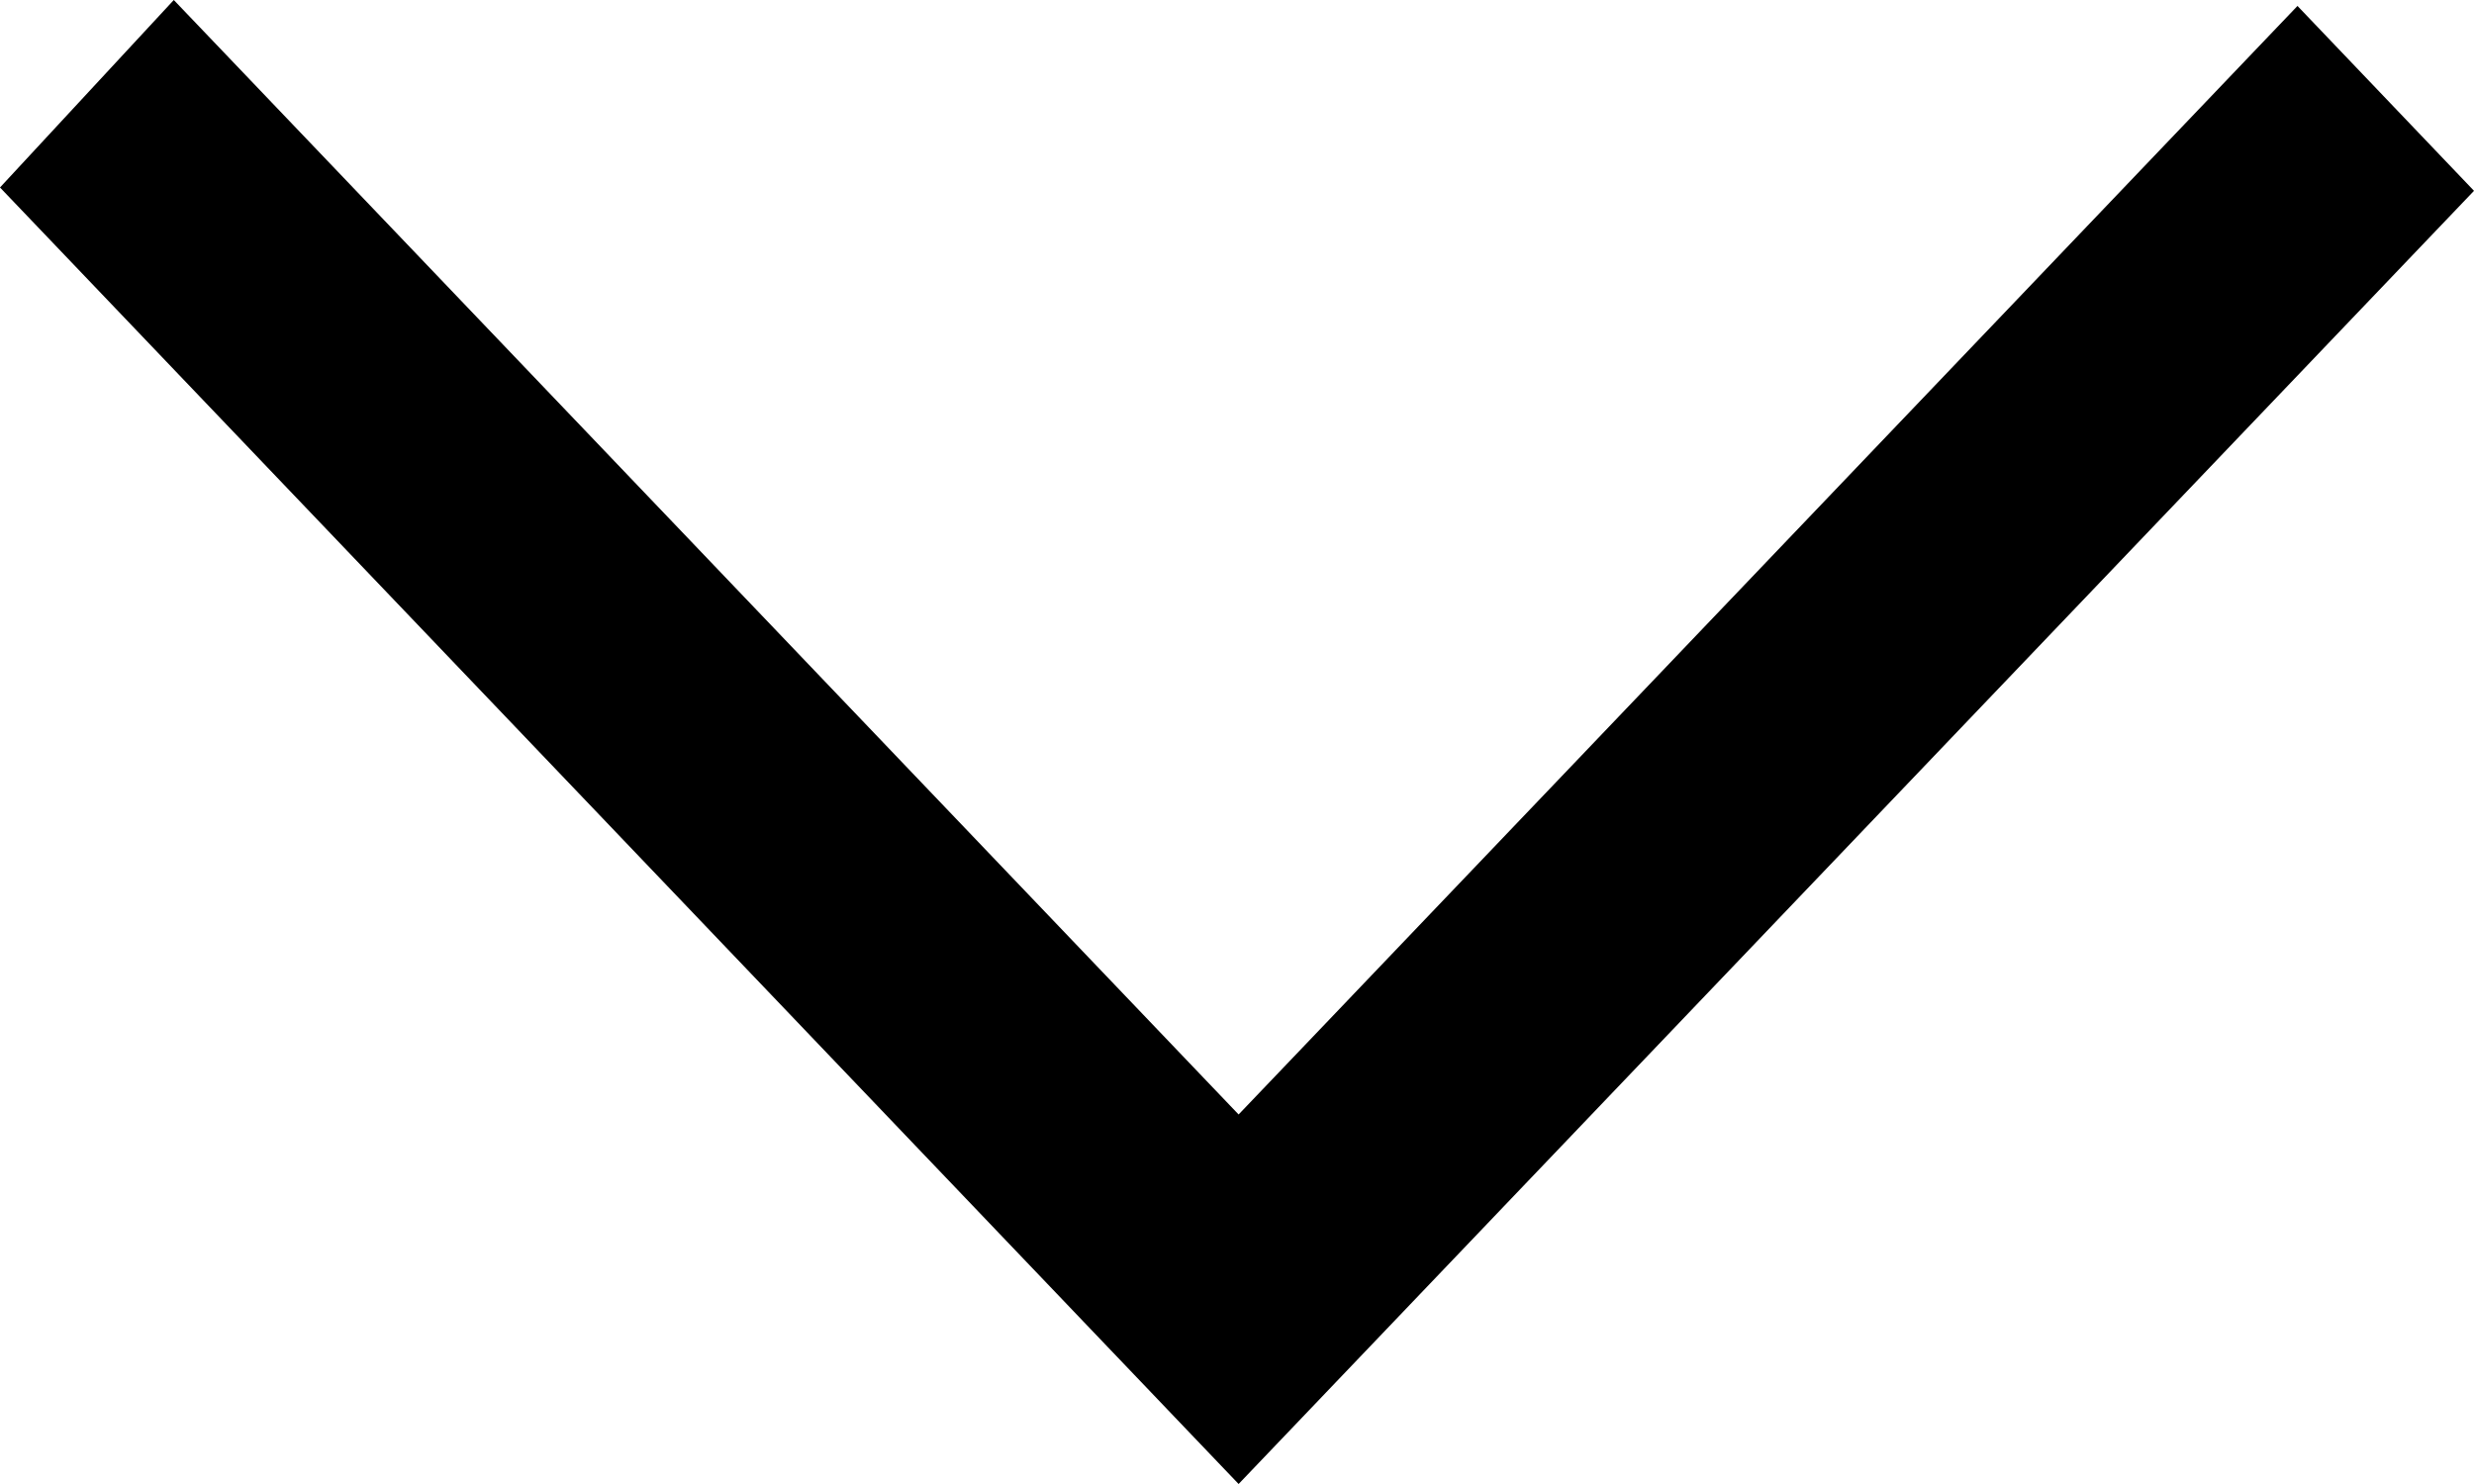 <svg width="20" height="12" viewBox="0 0 20 12" fill="none" xmlns="http://www.w3.org/2000/svg">
<path fill-rule="evenodd" clip-rule="evenodd" d="M0 1.516L1.405 0L10.013 9.012L10.931 8.051L10.926 8.056L18.573 0.048L20 1.543C17.886 3.756 11.986 9.935 10.013 12C8.547 10.466 9.976 11.962 0 1.516Z" fill="black"/>
</svg>
